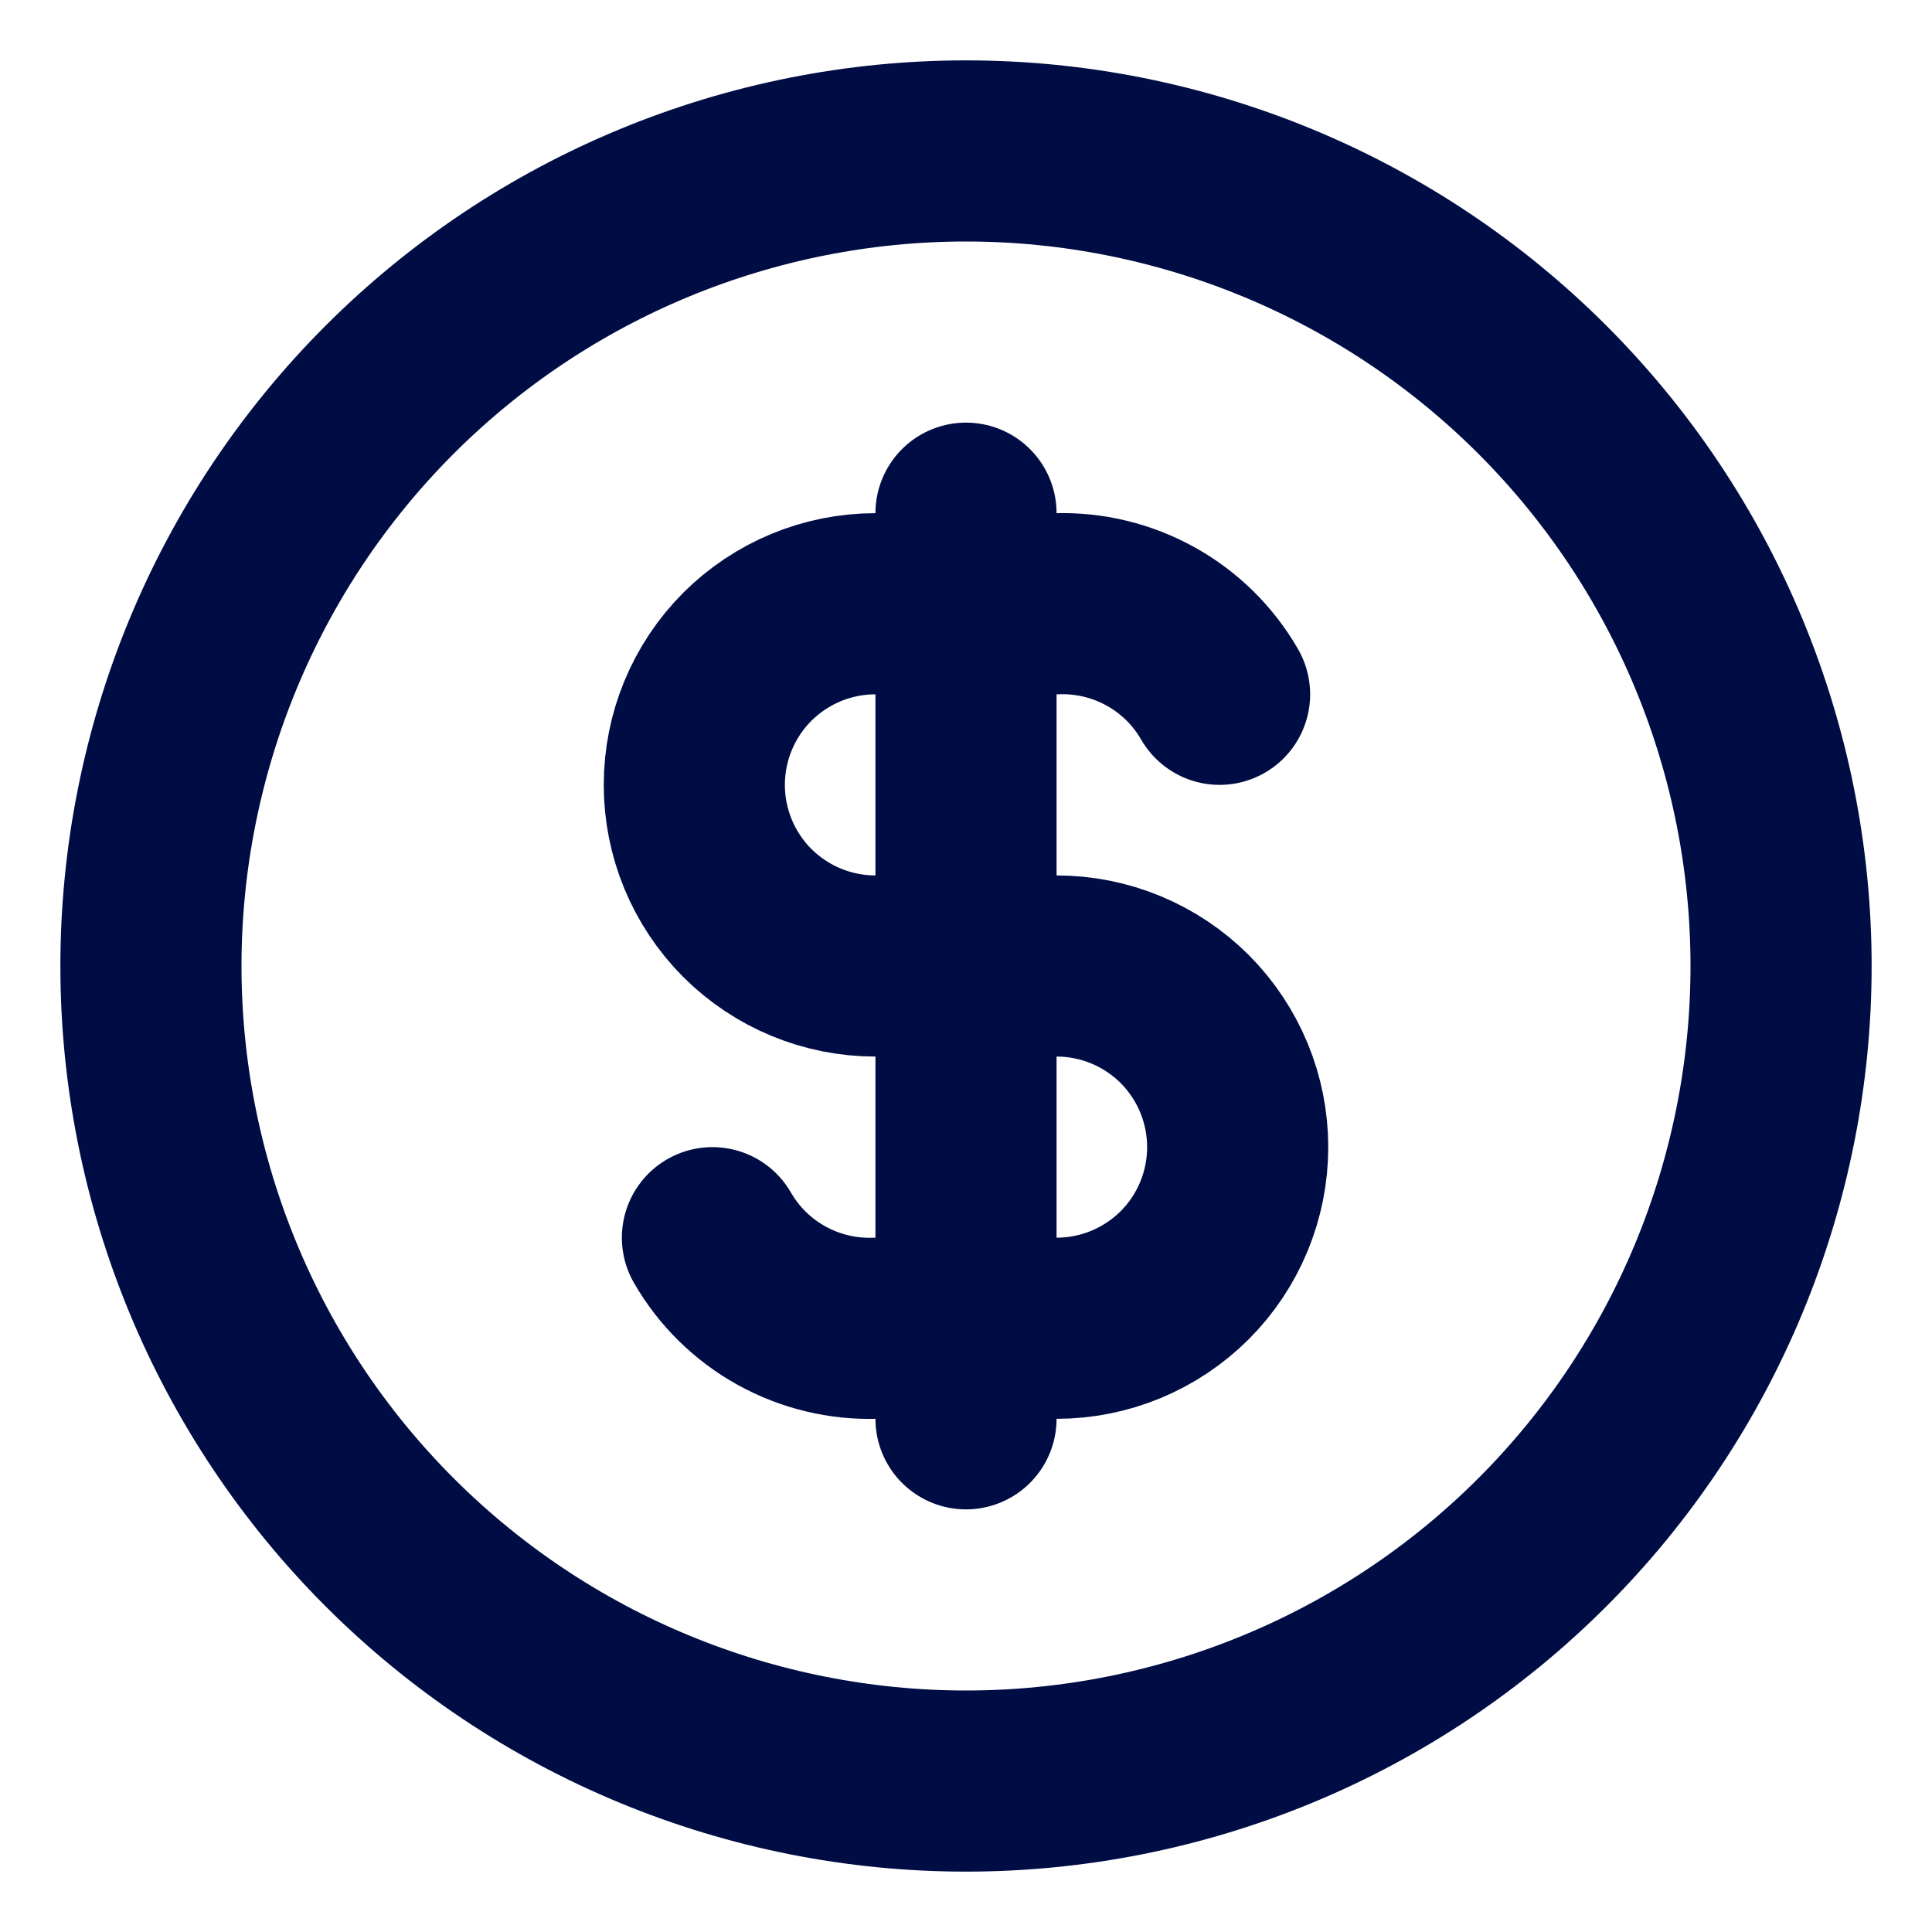 <svg width="16" height="16" viewBox="0 0 16 16" fill="none" xmlns="http://www.w3.org/2000/svg">
<path d="M1.25 8C1.25 8.886 1.425 9.764 1.764 10.583C2.103 11.402 2.6 12.146 3.227 12.773C3.854 13.4 4.598 13.897 5.417 14.236C6.236 14.575 7.114 14.75 8 14.75C8.886 14.75 9.764 14.575 10.583 14.236C11.402 13.897 12.146 13.4 12.773 12.773C13.4 12.146 13.897 11.402 14.236 10.583C14.575 9.764 14.75 8.886 14.75 8C14.75 7.114 14.575 6.236 14.236 5.417C13.897 4.598 13.4 3.854 12.773 3.227C12.146 2.6 11.402 2.103 10.583 1.764C9.764 1.425 8.886 1.25 8 1.25C7.114 1.25 6.236 1.425 5.417 1.764C4.598 2.103 3.854 2.6 3.227 3.227C2.6 3.854 2.103 4.598 1.764 5.417C1.425 6.236 1.25 7.114 1.25 8Z" stroke="#000D44" stroke-width="1.5" stroke-linecap="round" stroke-linejoin="round"/>
<path d="M10.1 5.75C9.964 5.514 9.767 5.32 9.529 5.188C9.291 5.056 9.022 4.991 8.75 5H7.25C6.852 5 6.471 5.158 6.189 5.439C5.908 5.721 5.75 6.102 5.75 6.5C5.75 6.898 5.908 7.279 6.189 7.561C6.471 7.842 6.852 8 7.25 8H8.75C9.148 8 9.529 8.158 9.811 8.439C10.092 8.721 10.25 9.102 10.25 9.5C10.25 9.898 10.092 10.28 9.811 10.561C9.529 10.842 9.148 11 8.75 11H7.25C6.978 11.009 6.709 10.944 6.471 10.812C6.233 10.68 6.036 10.486 5.9 10.25" stroke="#000D44" stroke-width="1.5" stroke-linecap="round" stroke-linejoin="round"/>
<path d="M8 4.25V11.75" stroke="#000D44" stroke-width="1.5" stroke-linecap="round" stroke-linejoin="round"/>
</svg>

